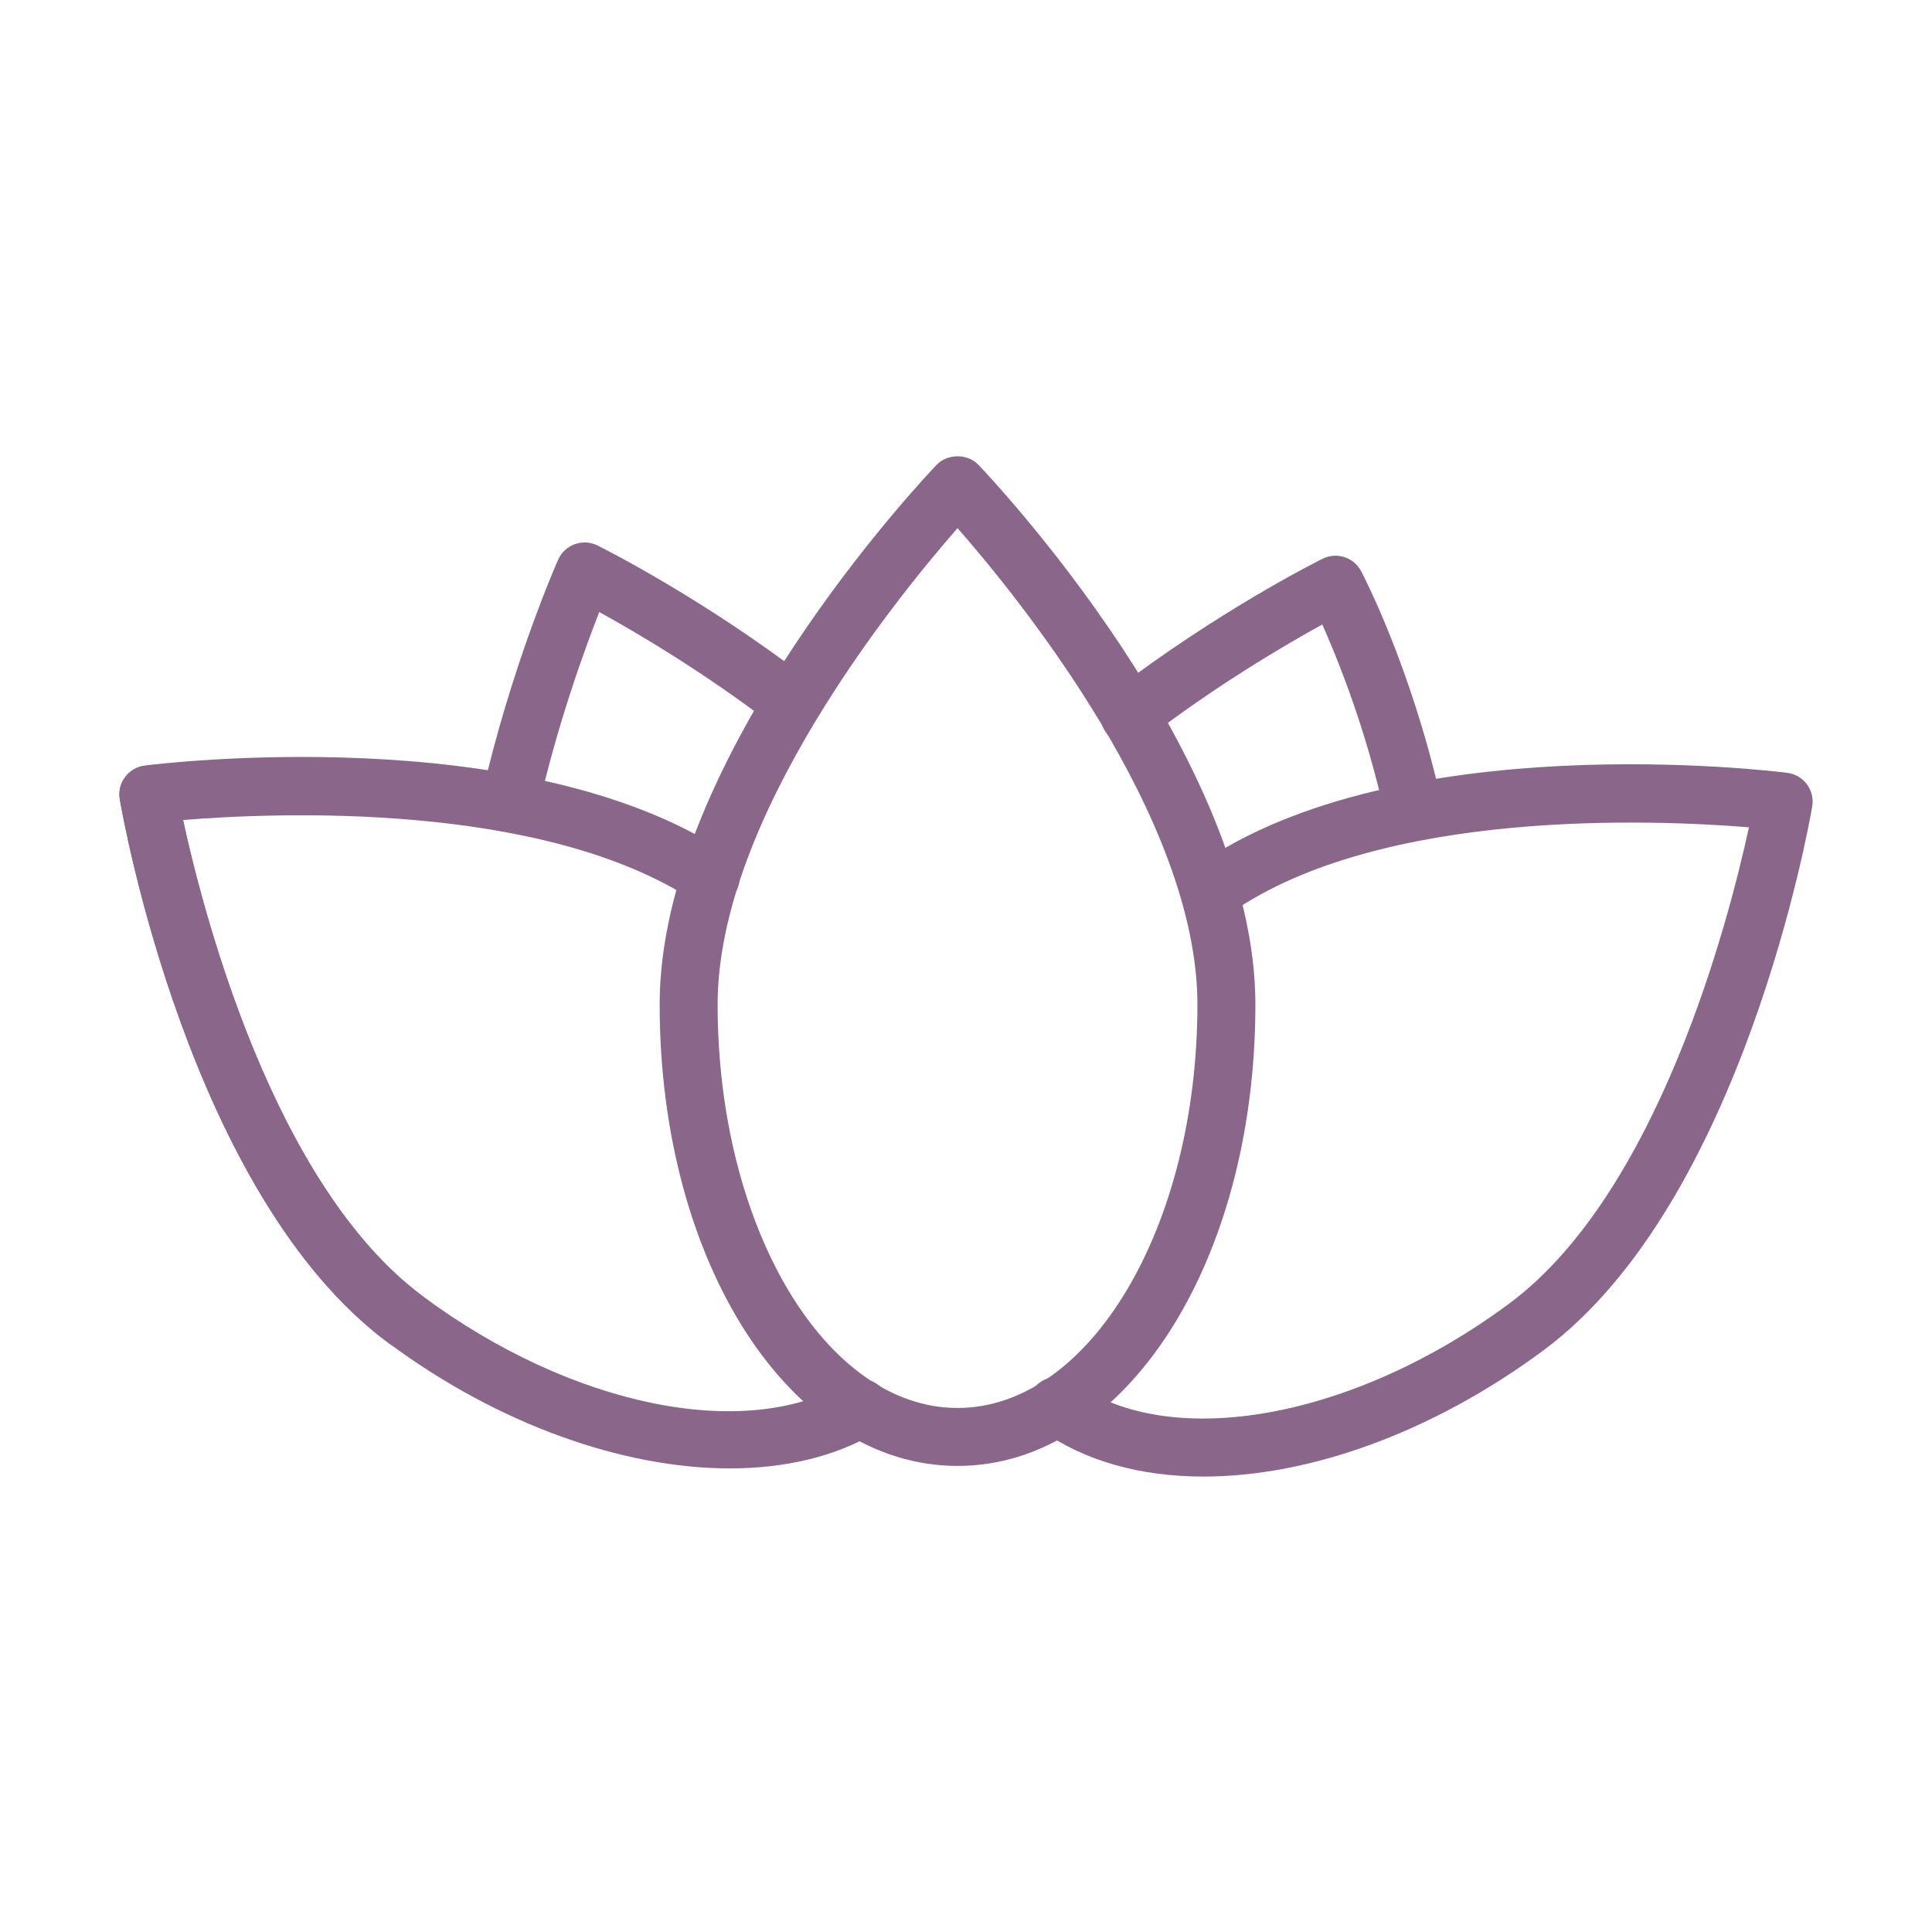<?xml version="1.0" encoding="UTF-8"?> <svg xmlns="http://www.w3.org/2000/svg" viewBox="1950 2450 100 100" width="100" height="100"><path fill="#8a678a" stroke="none" fill-opacity="1" stroke-width="1" stroke-opacity="1" color="rgb(51, 51, 51)" fill-rule="evenodd" id="tSvg2f138828cc" d="M 1970.998 2519.806 C 1970.687 2519.806 1970.375 2519.71 1970.106 2519.512 C 1959.8 2511.88 1956.341 2492.199 1956.199 2491.365 C 1956.023 2490.224 1957.148 2489.32 1958.224 2489.737 C 1958.708 2489.925 1959.061 2490.35 1959.156 2490.861 C 1959.189 2491.053 1962.557 2510.19 1971.891 2517.102 C 1972.818 2517.791 1972.652 2519.224 1971.592 2519.683C 1971.404 2519.764 1971.202 2519.806 1970.998 2519.806Z M 2012.29 2526.427 C 2009.058 2526.427 2006.145 2525.636 2003.862 2524.006 C 2002.909 2523.354 2003.02 2521.914 2004.061 2521.416 C 2004.564 2521.175 2005.158 2521.232 2005.605 2521.565 C 2010.622 2525.147 2020.085 2523.428 2028.108 2517.479 C 2035.852 2511.741 2039.493 2497.578 2040.525 2492.822 C 2035.751 2492.43 2021.518 2491.804 2013.685 2497.265 C 2012.738 2497.925 2011.431 2497.312 2011.333 2496.162 C 2011.288 2495.628 2011.53 2495.11 2011.97 2494.804 C 2022.382 2487.547 2041.695 2489.899 2042.512 2490.002 C 2043.358 2490.111 2043.944 2490.902 2043.801 2491.743 C 2043.658 2492.577 2040.193 2512.258 2029.895 2519.889C 2024.124 2524.168 2017.752 2526.427 2012.29 2526.427Z"></path><path fill="#8a678a" stroke="none" fill-opacity="1" stroke-width="1" stroke-opacity="1" color="rgb(51, 51, 51)" fill-rule="evenodd" id="tSvgf18c9731e" d="M 1987.779 2526.004 C 1982.259 2526.004 1975.803 2523.735 1970.106 2519.511 C 1959.801 2511.88 1956.342 2492.199 1956.2 2491.364 C 1956.057 2490.523 1956.643 2489.731 1957.49 2489.624 C 1958.285 2489.523 1977.12 2487.229 1987.615 2494.147 C 1988.579 2494.782 1988.494 2496.223 1987.461 2496.741 C 1986.982 2496.981 1986.411 2496.947 1985.964 2496.652 C 1978.067 2491.446 1964.179 2492.059 1959.476 2492.444 C 1960.506 2497.198 1964.143 2511.362 1971.893 2517.1 C 1979.576 2522.797 1988.58 2524.638 1993.789 2521.58 C 1994.785 2520.995 1996.04 2521.708 1996.048 2522.863 C 1996.052 2523.398 1995.77 2523.896 1995.308 2524.167C 1993.198 2525.406 1990.611 2526.004 1987.779 2526.004Z"></path><path fill="#8a678a" stroke="none" fill-opacity="1" stroke-width="1" stroke-opacity="1" color="rgb(51, 51, 51)" fill-rule="evenodd" id="tSvg15c9b1f57b1" d="M 1976.392 2493.048 C 1975.429 2493.048 1974.715 2492.154 1974.929 2491.215 C 1976.467 2484.463 1978.791 2479.191 1978.889 2478.97 C 1979.235 2478.189 1980.161 2477.855 1980.926 2478.234 C 1981.143 2478.342 1986.32 2480.923 1991.839 2485.154 C 1992.759 2485.852 1992.578 2487.284 1991.514 2487.732 C 1991.015 2487.941 1990.442 2487.866 1990.014 2487.535 C 1986.417 2484.778 1982.906 2482.718 1981.018 2481.679 C 1980.233 2483.678 1978.854 2487.486 1977.853 2491.881C 1977.698 2492.563 1977.092 2493.047 1976.392 2493.048Z M 2023.08 2493.048 C 2022.381 2493.047 2021.775 2492.564 2021.619 2491.882 C 2020.867 2488.602 2019.803 2485.401 2018.442 2482.323 C 2016.574 2483.35 2013.016 2485.429 2009.37 2488.224 C 2008.45 2488.922 2007.12 2488.362 2006.975 2487.217 C 2006.909 2486.69 2007.125 2486.168 2007.545 2485.843 C 2013.064 2481.612 2018.24 2479.028 2018.458 2478.92 C 2019.187 2478.558 2020.071 2478.844 2020.451 2479.563 C 2020.554 2479.758 2022.989 2484.411 2024.545 2491.212C 2024.761 2492.153 2024.045 2493.05 2023.08 2493.048Z"></path><path fill="#8a678a" stroke="none" fill-opacity="1" stroke-width="1" stroke-opacity="1" color="rgb(51, 51, 51)" fill-rule="evenodd" id="tSvgfb1a607f94" d="M 1999.561 2525.876 C 1990.915 2525.876 1984.144 2515.386 1984.144 2501.994 C 1984.144 2489.179 1997.893 2474.673 1998.478 2474.061 C 1999.044 2473.47 2000.079 2473.47 2000.645 2474.061 C 2001.23 2474.672 2014.979 2489.178 2014.979 2501.994C 2014.979 2515.386 2008.207 2525.876 1999.561 2525.876Z M 1999.562 2477.336 C 1996.356 2480.997 1987.144 2492.357 1987.144 2501.994 C 1987.144 2513.508 1992.714 2522.876 1999.561 2522.876 C 2006.408 2522.876 2011.978 2513.508 2011.978 2501.994C 2011.979 2492.346 2002.768 2480.995 1999.562 2477.336Z"></path><defs> </defs></svg> 